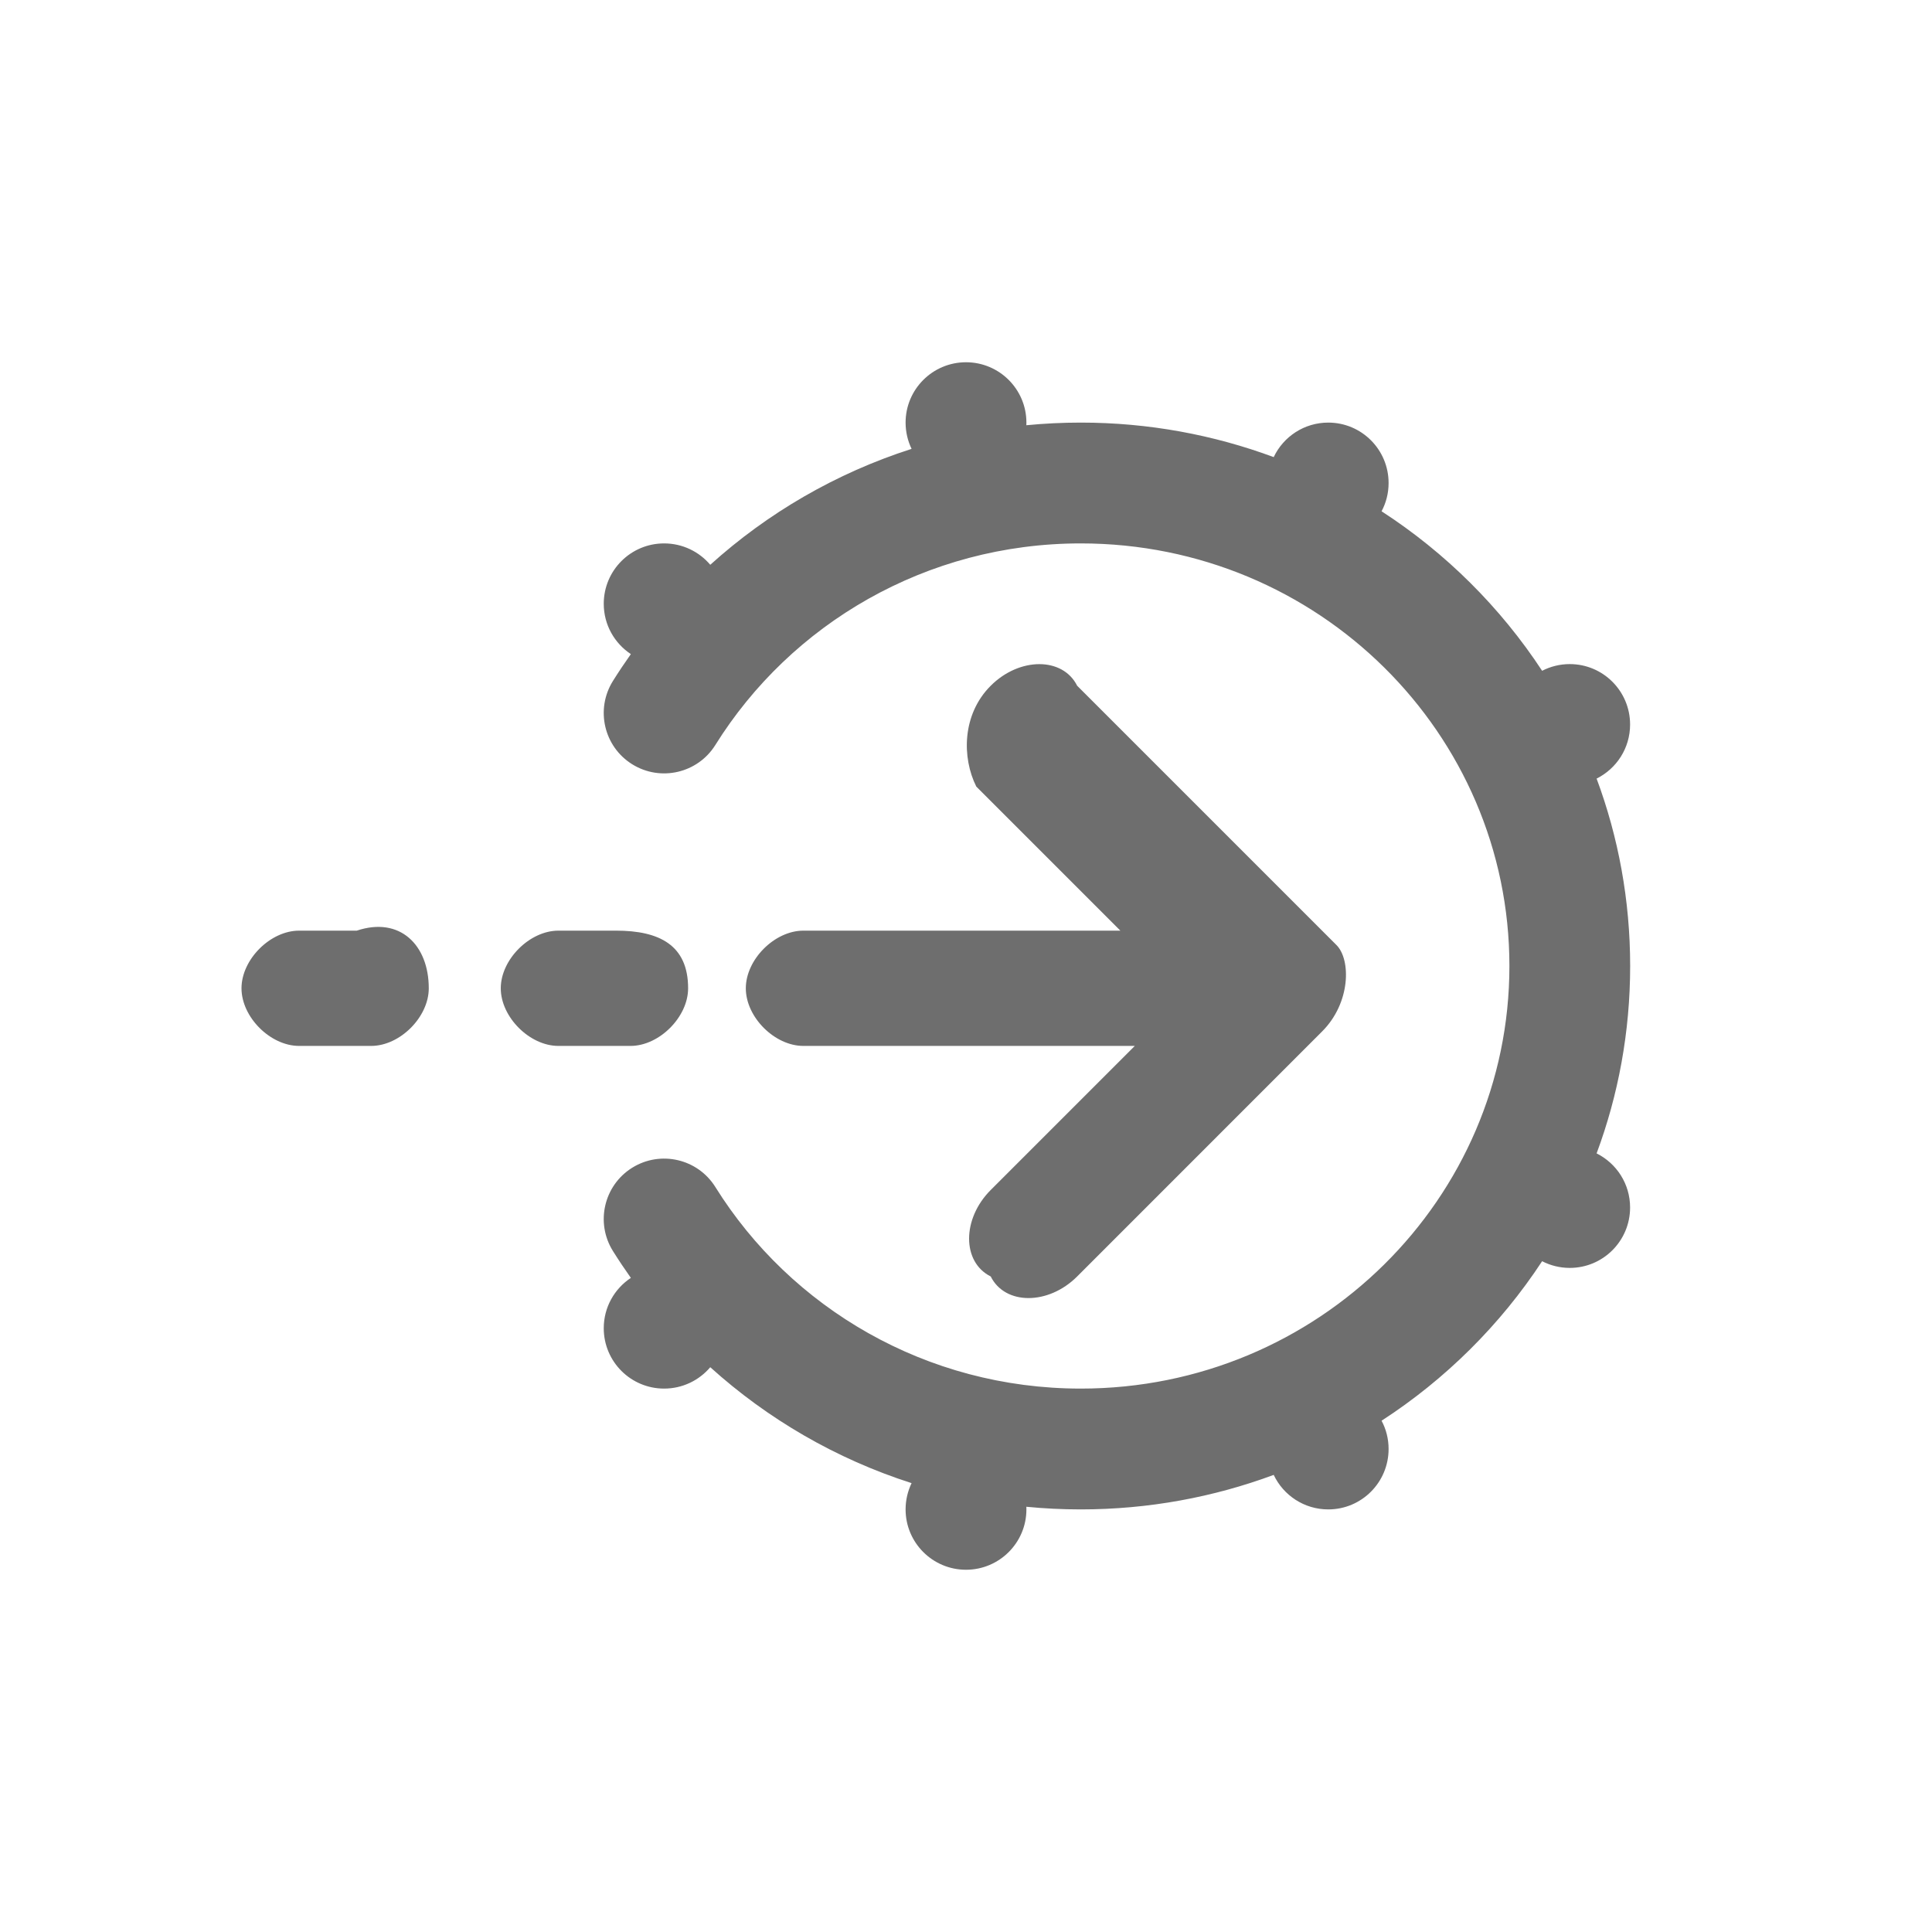 <svg width="30" height="30" viewBox="0 0 30 30" fill="none" xmlns="http://www.w3.org/2000/svg">
<path fill-rule="evenodd" clip-rule="evenodd" d="M15.937 6.603C15.937 6.59 15.938 6.576 15.938 6.562C15.938 6.045 15.518 5.625 15 5.625C14.482 5.625 14.062 6.045 14.062 6.562C14.062 6.709 14.096 6.847 14.155 6.97C12.982 7.346 11.919 7.966 11.029 8.77C10.857 8.567 10.6 8.438 10.312 8.438C9.795 8.438 9.375 8.857 9.375 9.375C9.375 9.702 9.542 9.989 9.796 10.157C9.699 10.294 9.606 10.433 9.517 10.575C9.243 11.015 9.377 11.593 9.816 11.867C10.256 12.141 10.834 12.007 11.108 11.568C12.279 9.691 14.38 8.438 16.782 8.438C20.469 8.438 23.438 11.386 23.438 15C23.438 18.613 20.469 21.562 16.782 21.562C14.38 21.562 12.279 20.309 11.108 18.432C10.834 17.993 10.256 17.859 9.816 18.133C9.377 18.407 9.243 18.985 9.517 19.425C9.606 19.567 9.699 19.706 9.796 19.843C9.542 20.011 9.375 20.298 9.375 20.625C9.375 21.143 9.795 21.562 10.312 21.562C10.6 21.562 10.857 21.433 11.029 21.23C11.919 22.034 12.982 22.654 14.155 23.03C14.096 23.153 14.062 23.291 14.062 23.438C14.062 23.955 14.482 24.375 15 24.375C15.518 24.375 15.938 23.955 15.938 23.438C15.938 23.424 15.937 23.41 15.937 23.397C16.215 23.424 16.497 23.438 16.782 23.438C17.835 23.438 18.845 23.248 19.778 22.902C19.928 23.219 20.251 23.438 20.625 23.438C21.143 23.438 21.562 23.018 21.562 22.5C21.562 22.341 21.523 22.192 21.453 22.061C22.448 21.416 23.298 20.571 23.946 19.584C24.074 19.65 24.22 19.688 24.375 19.688C24.893 19.688 25.312 19.268 25.312 18.75C25.312 18.382 25.101 18.064 24.792 17.91C25.129 17.004 25.313 16.023 25.313 15C25.313 13.976 25.129 12.996 24.792 12.09C25.101 11.936 25.312 11.618 25.312 11.25C25.312 10.732 24.893 10.312 24.375 10.312C24.22 10.312 24.074 10.35 23.946 10.416C23.298 9.429 22.448 8.584 21.453 7.939C21.523 7.808 21.562 7.659 21.562 7.5C21.562 6.982 21.143 6.562 20.625 6.562C20.251 6.562 19.928 6.781 19.778 7.098C18.845 6.752 17.835 6.562 16.782 6.562C16.497 6.562 16.215 6.576 15.937 6.603ZM20.529 16.017L16.726 19.821C16.279 20.268 15.607 20.268 15.384 19.821C14.936 19.597 14.936 18.926 15.384 18.478L17.621 16.241H12.475C12.028 16.241 11.581 15.794 11.581 15.346C11.581 14.899 12.028 14.451 12.475 14.451H17.397L15.16 12.214C14.936 11.767 14.936 11.095 15.384 10.648C15.831 10.201 16.502 10.201 16.726 10.648L20.753 14.675C20.977 14.899 20.977 15.57 20.529 16.017ZM6.658 15.346C6.658 15.793 6.211 16.241 5.763 16.241H4.645C4.197 16.241 3.75 15.793 3.75 15.346C3.75 14.899 4.197 14.451 4.645 14.451H5.54C6.211 14.227 6.658 14.675 6.658 15.346ZM10.685 15.346C10.685 15.793 10.237 16.241 9.79 16.241H8.671C8.224 16.241 7.776 15.793 7.776 15.346C7.776 14.899 8.224 14.451 8.671 14.451H9.566C10.237 14.451 10.685 14.675 10.685 15.346Z" fill="#6E6E6E"/>
</svg>
